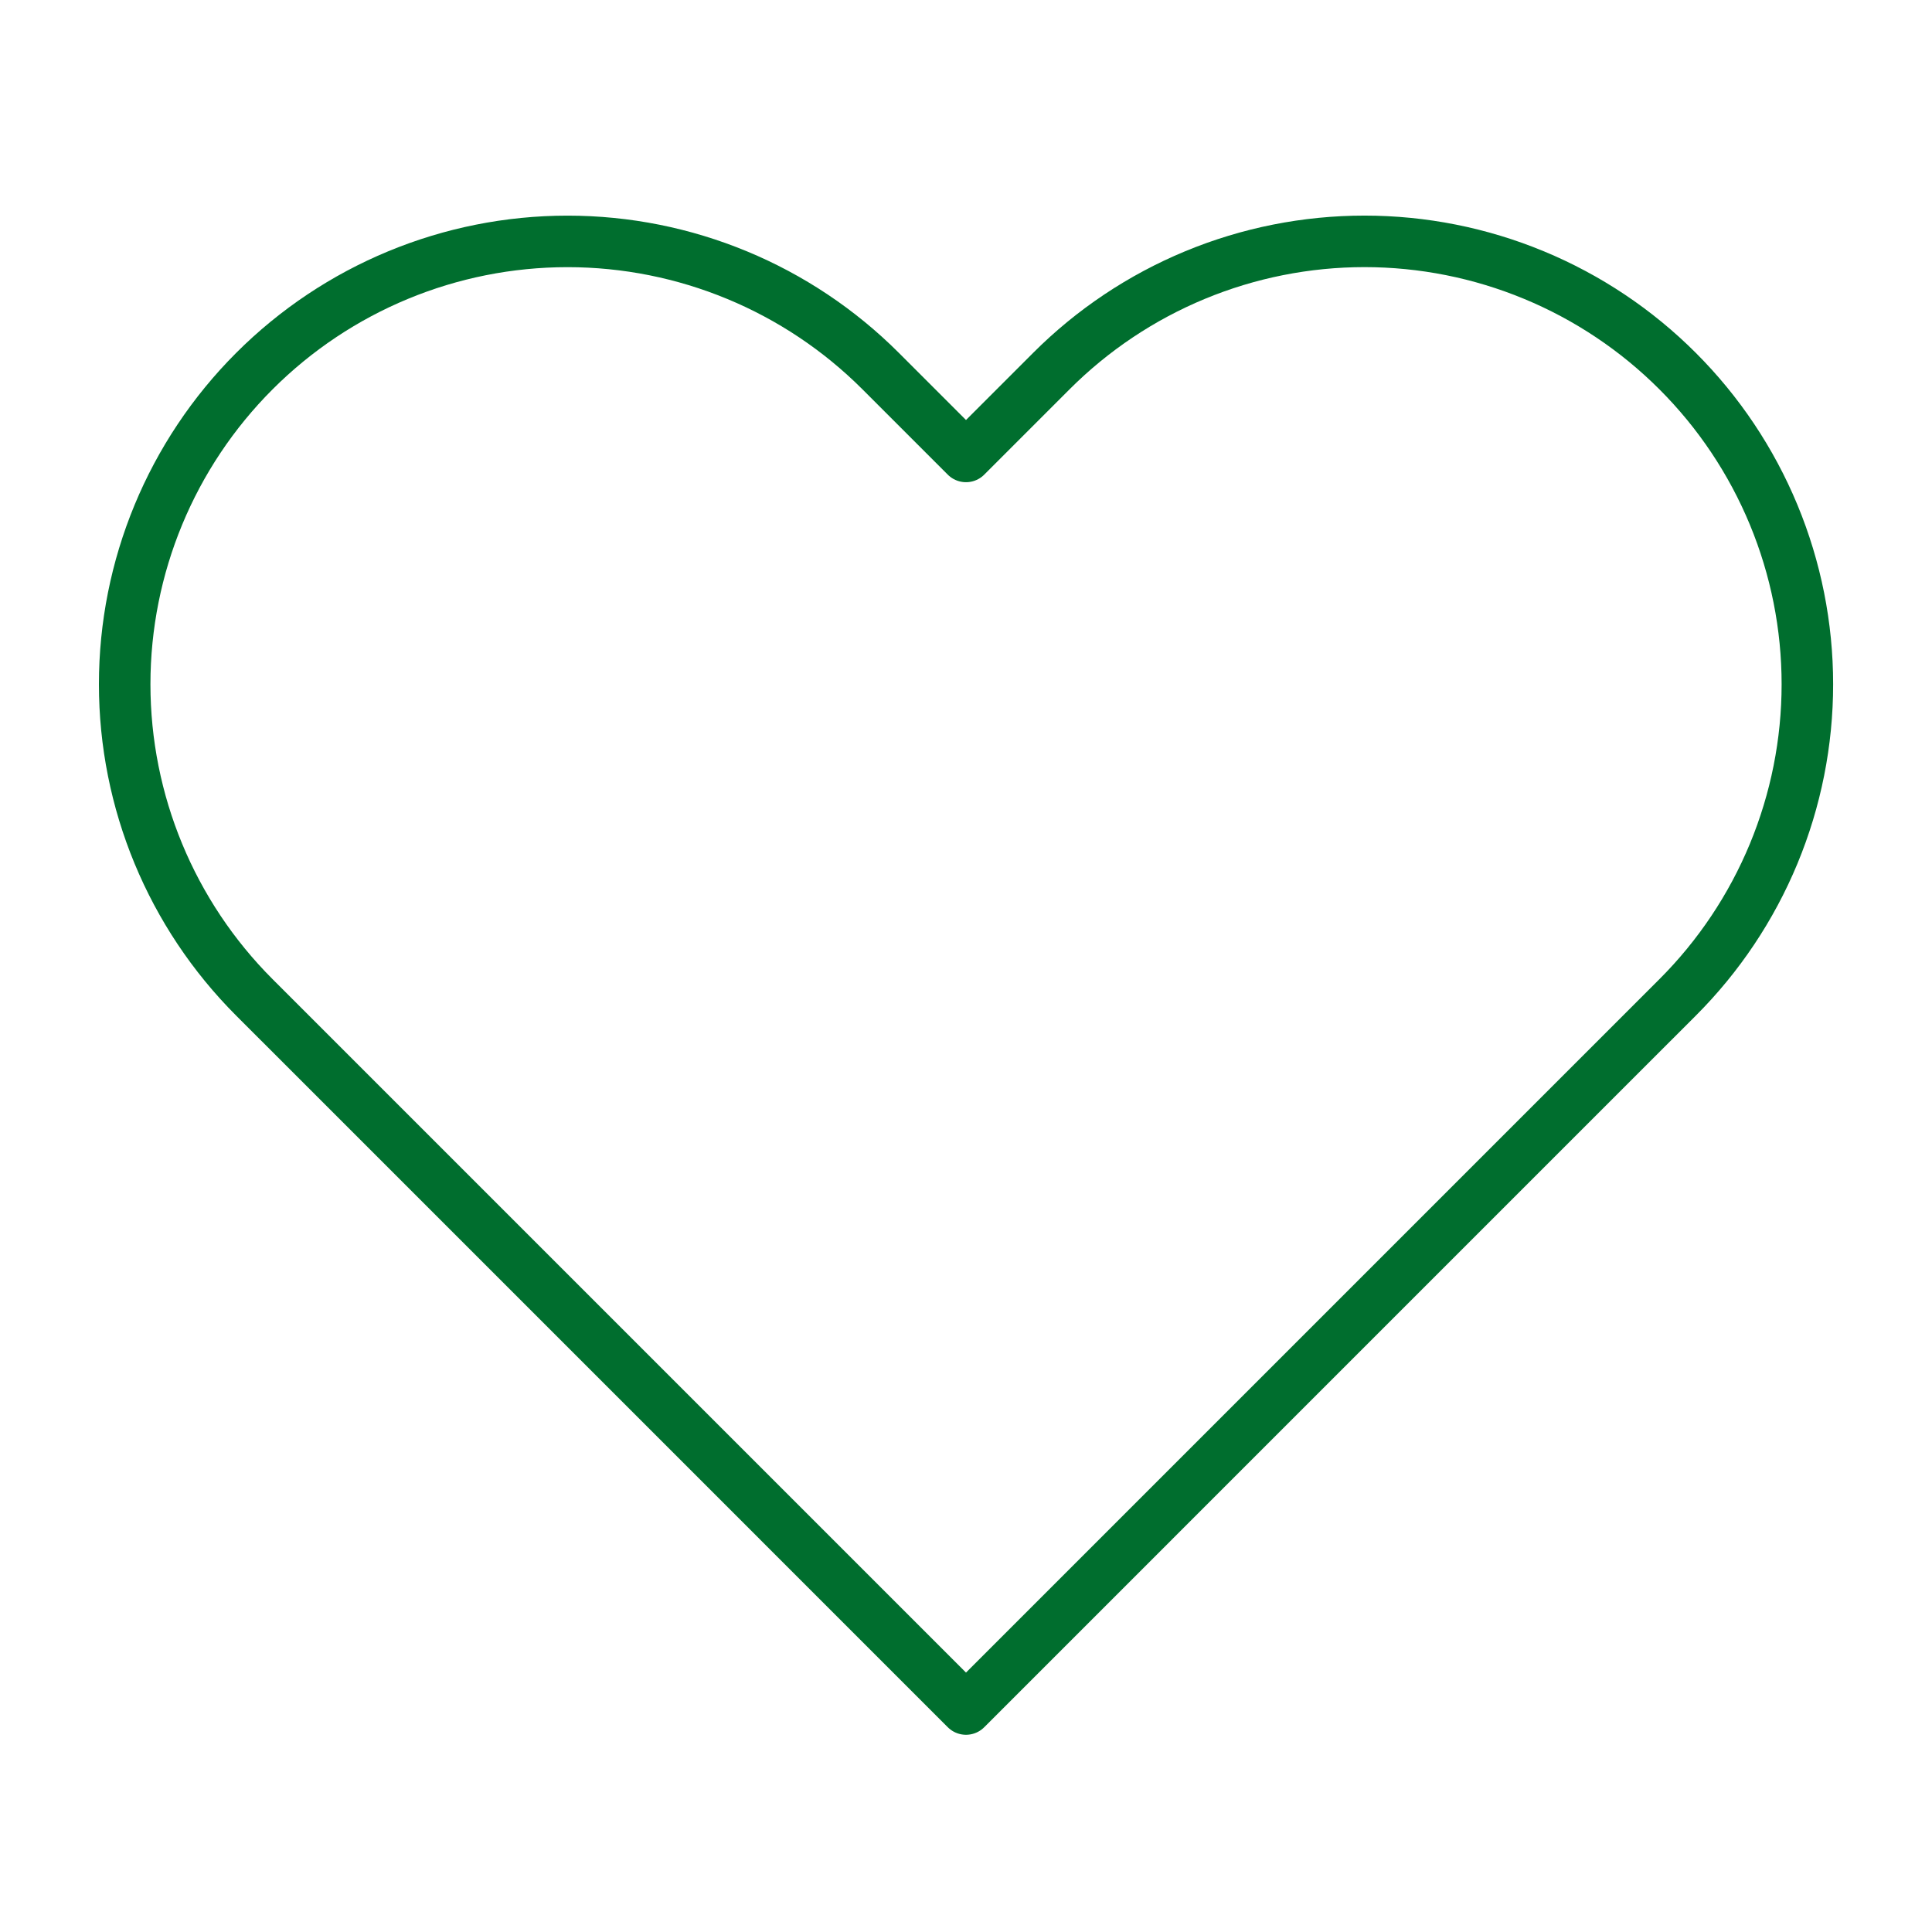 <svg width="150" height="150" viewBox="0 0 150 150" fill="none" xmlns="http://www.w3.org/2000/svg">
<path d="M130.25 28.813C127.058 25.619 123.268 23.085 119.096 21.357C114.925 19.628 110.453 18.739 105.938 18.739C101.422 18.739 96.951 19.628 92.779 21.357C88.608 23.085 84.817 25.619 81.625 28.813L75 35.438L68.375 28.813C61.927 22.364 53.182 18.742 44.063 18.742C34.944 18.742 26.198 22.364 19.75 28.813C13.302 35.261 9.68 44.006 9.68 53.125C9.68 62.244 13.302 70.99 19.75 77.438L26.375 84.062L75 132.688L123.625 84.062L130.25 77.438C133.444 74.245 135.977 70.455 137.706 66.284C139.434 62.112 140.324 57.641 140.324 53.125C140.324 48.609 139.434 44.138 137.706 39.967C135.977 35.795 133.444 32.005 130.25 28.813Z" stroke="#006E2E" stroke-width="4" stroke-linecap="round" stroke-linejoin="round"/>
</svg>
